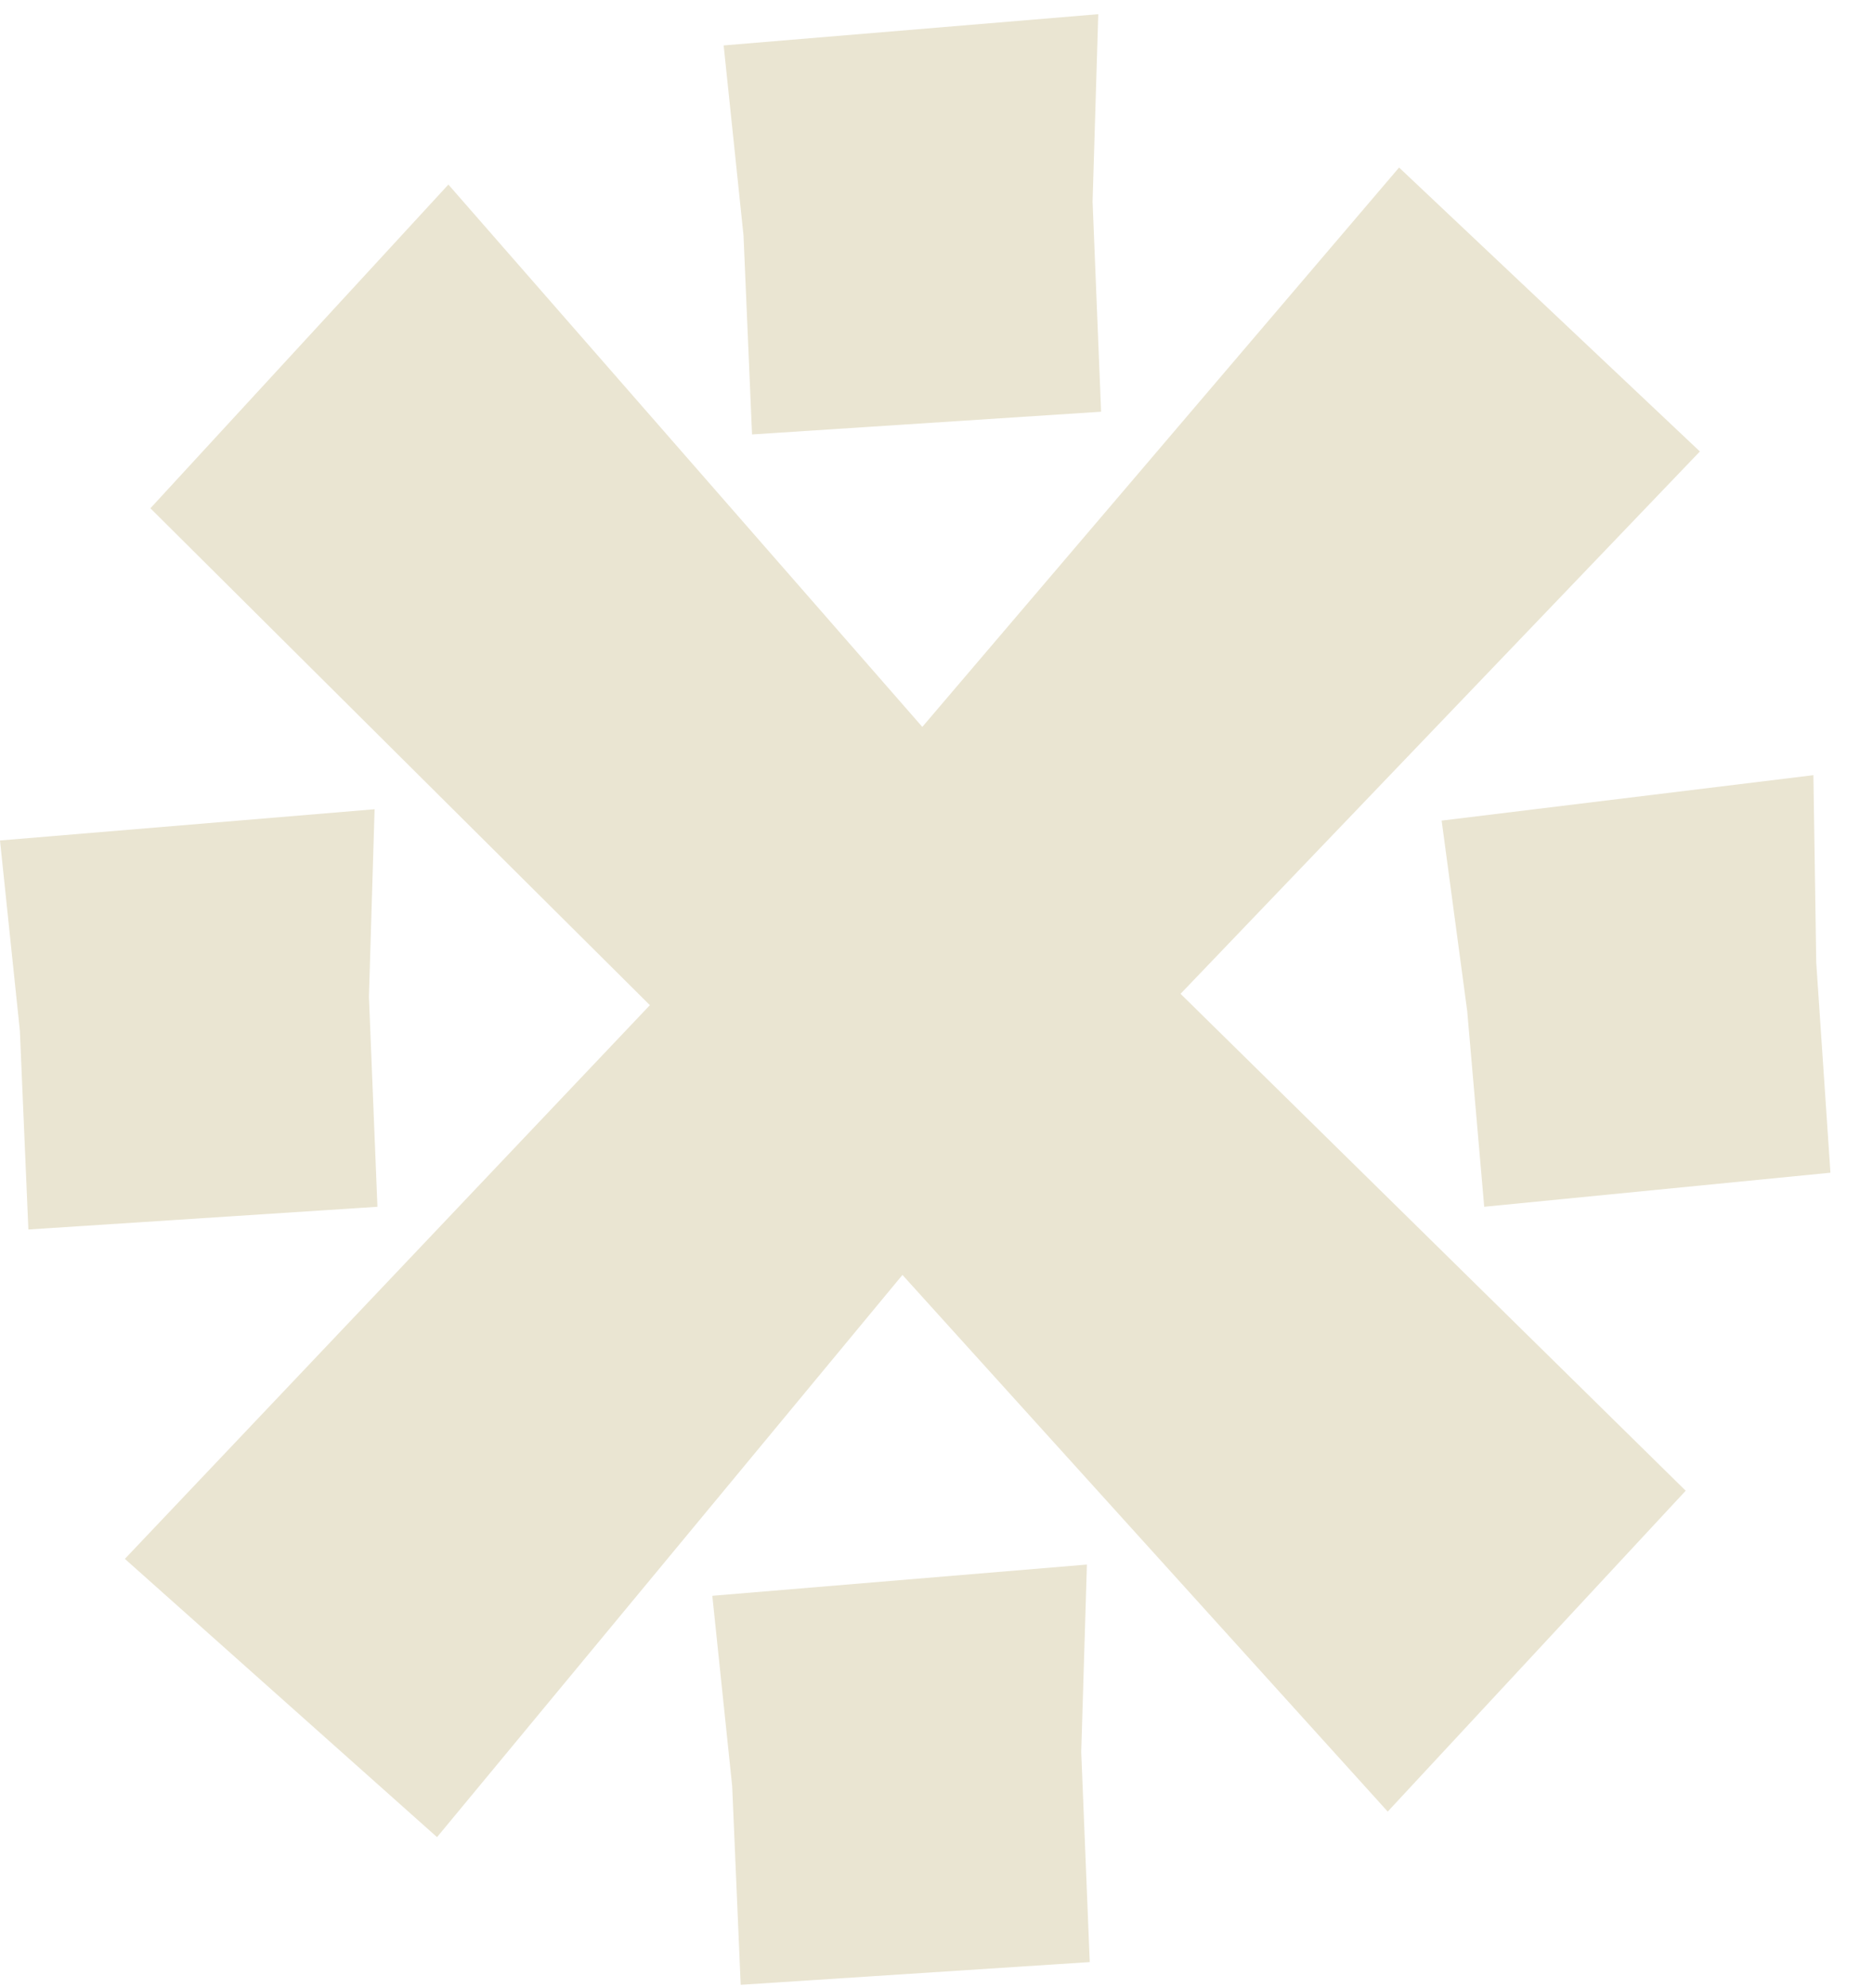 <svg width="33" height="35" viewBox="0 0 33 35" fill="none" xmlns="http://www.w3.org/2000/svg">
<path d="M19.4 7.25L13.25 7.65L13.1 4.15L12.75 0.8L19.35 0.25L19.25 3.55L19.4 7.25ZM24.65 2.95L29.95 7.95L20.8 17.5L29.7 26.25L24.45 31.9L15.9 22.45L7.7 32.35L2.2 27.45L11.45 17.7L2.65 8.95L7.9 3.25L16.25 12.8L24.65 2.95ZM26.15 21.25L25.85 17.8L25.4 14.45L31.95 13.65L32 16.95L32.25 20.65L26.15 21.25ZM6.6 14.25L6.5 17.55L6.65 21.25L0.5 21.65L0.35 18.15L0 14.8L6.6 14.25ZM12.55 28.1L19.15 27.55L19.05 30.85L19.2 34.55L13.05 34.95L12.9 31.45L12.55 28.1Z" fill="#EAE5D2"/>
</svg>
